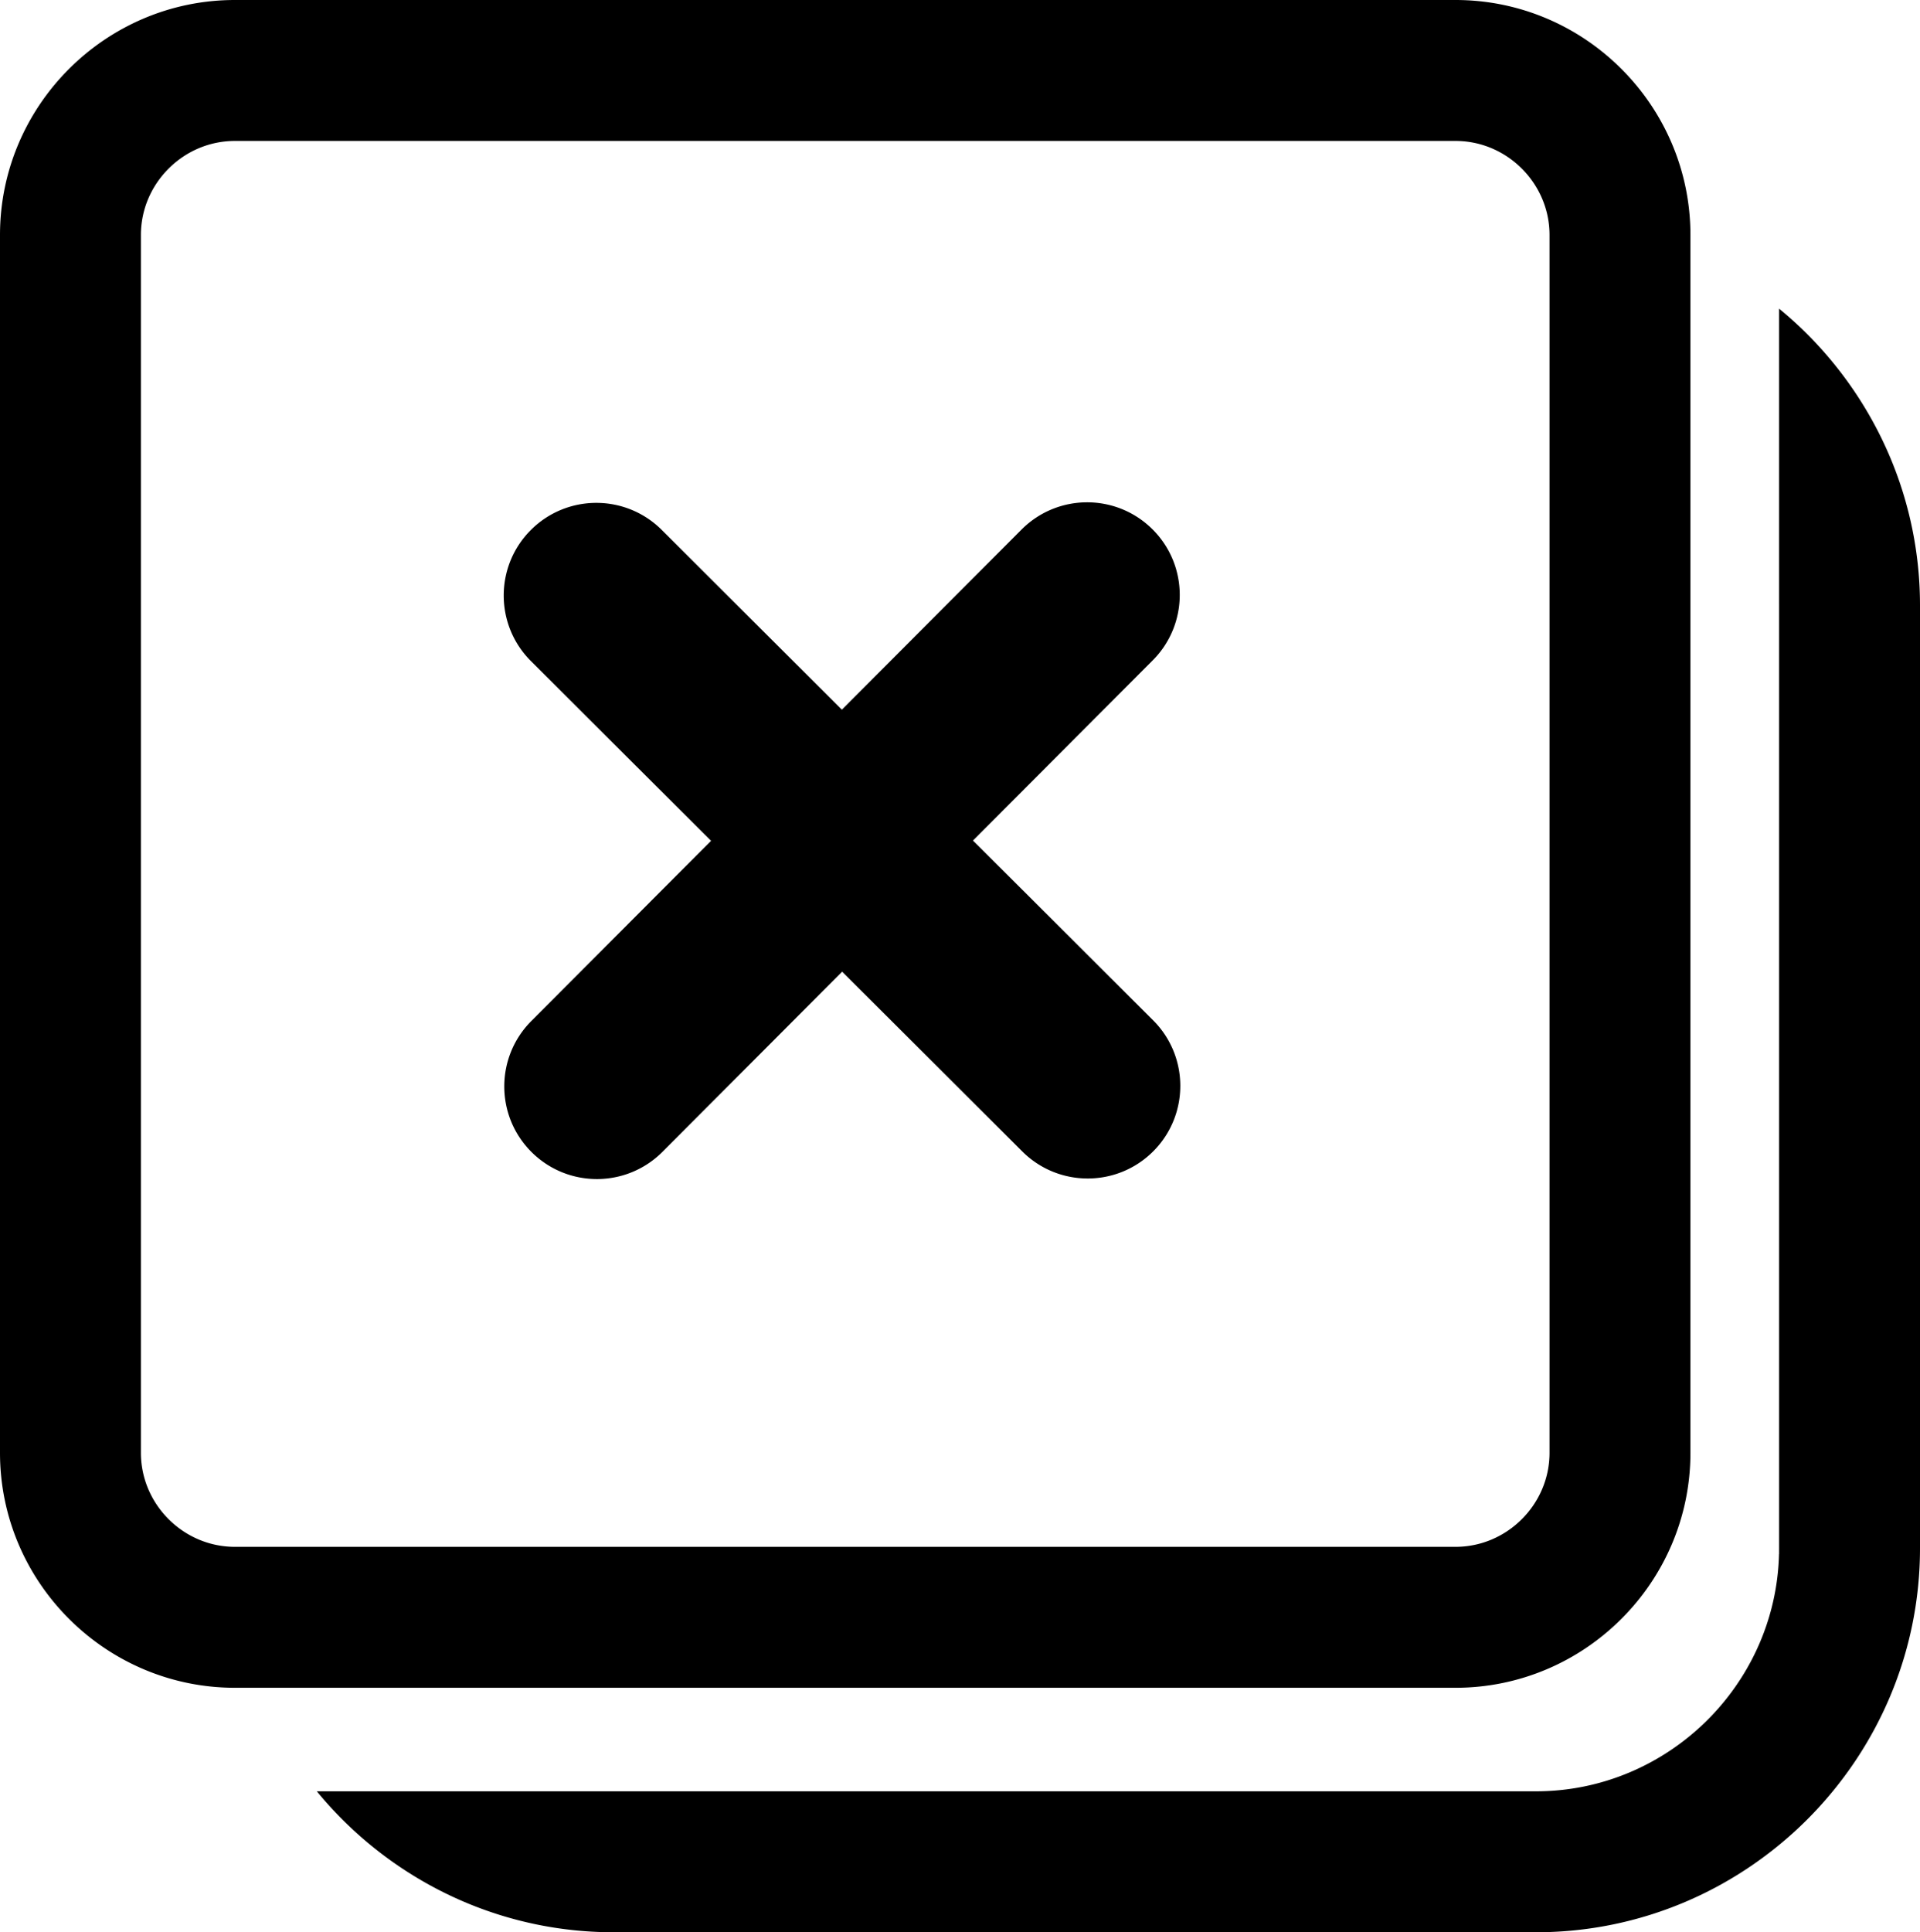 <svg xmlns="http://www.w3.org/2000/svg" shape-rendering="geometricPrecision" text-rendering="geometricPrecision" image-rendering="optimizeQuality" fill-rule="evenodd" clip-rule="evenodd" viewBox="0 0 509 512.123"><path fill-rule="nonzero" d="M62.283 0h323.575c34.292 0 62.282 27.991 62.282 62.283v322.76c0 34.292-27.99 62.282-62.282 62.282H62.283C27.991 447.325 0 419.335 0 385.043V62.283C0 27.991 27.991 0 62.283 0zm208.515 140.372c9.56-9.613 25.105-9.656 34.719-.096 9.613 9.56 9.656 25.105.096 34.719l-47.673 47.781 47.722 47.614c9.614 9.561 9.657 25.106.097 34.719-9.56 9.614-25.106 9.656-34.719.096l-47.78-47.672-47.616 47.724c-9.56 9.613-25.105 9.656-34.718.096-9.614-9.56-9.657-25.105-.096-34.719l47.673-47.78-47.724-47.616c-9.614-9.56-9.657-25.105-.096-34.719 9.56-9.613 25.105-9.656 34.718-.096l47.781 47.673 47.616-47.724zm200.844-58.569a103.312 103.312 0 017.465 6.765C497.551 107.013 509 132.47 509 160.487v249.824c0 56.03-45.781 101.812-101.812 101.812H162.671c-28.016 0-53.473-11.449-71.918-29.894a102.796 102.796 0 01-6.763-7.462h323.198c34.81 0 63.6-28.117 64.438-62.901h.016v-1.141l.003-.414V160.487l-.003-.414v-78.27zm-85.784-44.448H62.283c-13.674 0-24.928 11.254-24.928 24.928v322.76c0 13.674 11.254 24.928 24.928 24.928h323.575c13.673 0 24.927-11.254 24.927-24.928V62.283c0-13.674-11.254-24.928-24.927-24.928z"/></svg>